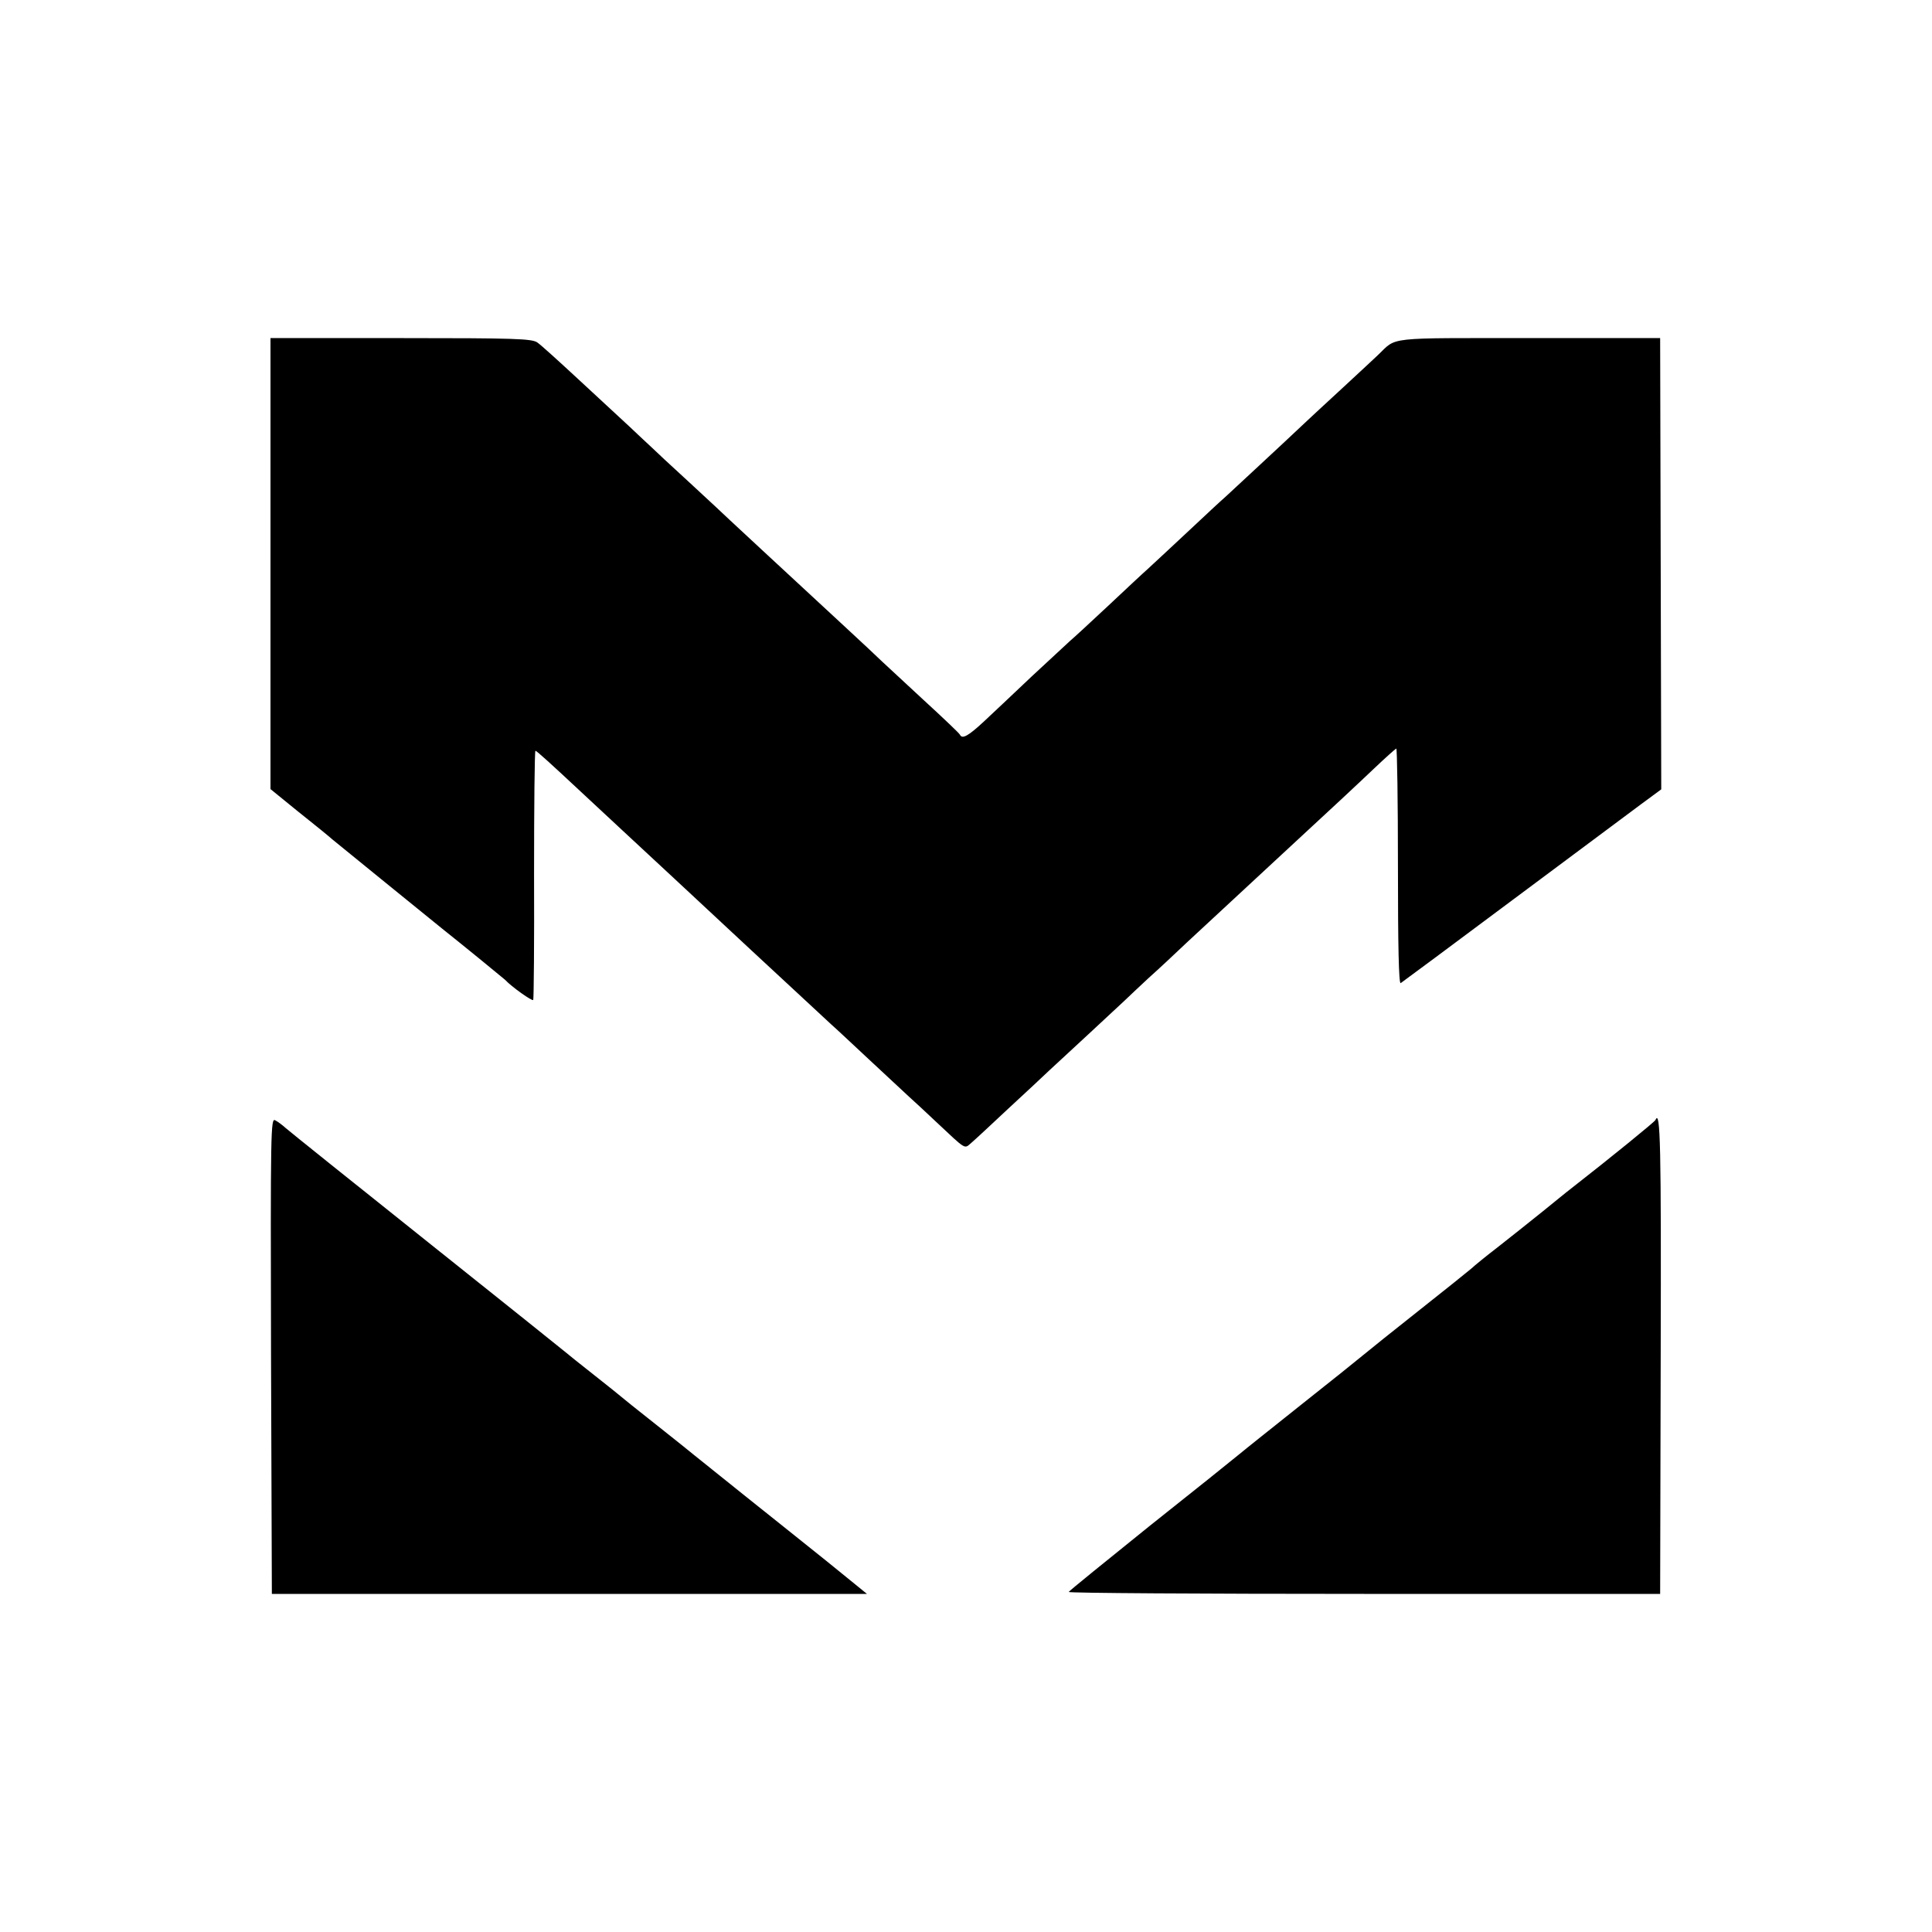 <?xml version="1.0" standalone="no"?>
<!DOCTYPE svg PUBLIC "-//W3C//DTD SVG 20010904//EN"
 "http://www.w3.org/TR/2001/REC-SVG-20010904/DTD/svg10.dtd">
<svg version="1.0" xmlns="http://www.w3.org/2000/svg"
 width="700pt" height="700pt" viewBox="0 0 700 700"
 preserveAspectRatio="xMidYMid meet">
<g transform="translate(0,700) scale(0.1,-0.1)"
fill="#000000" stroke="none">
<path d="M980 4958 l0 -817 102 -83 c57 -45 112 -90 123 -100 18 -15 359 -292
395 -321 78 -62 226 -183 230 -187 23 -25 99 -79 102 -73 2 4 4 209 3 456 0
246 2 447 5 447 5 -1 57 -48 165 -149 84 -78 204 -190 340 -316 179 -167 234
-218 276 -257 90 -84 267 -247 290 -269 15 -13 77 -71 139 -129 62 -58 127
-118 144 -134 17 -15 61 -56 97 -90 112 -105 102 -99 128 -77 12 10 72 66 134
124 62 57 128 119 147 137 44 40 246 228 275 255 11 11 50 47 85 80 36 32 99
91 140 130 64 59 136 126 344 319 184 170 272 252 334 311 41 39 77 71 81 73
3 1 6 -191 6 -427 0 -288 3 -427 10 -423 5 3 188 139 405 301 217 162 427 318
467 348 l72 53 -2 818 -2 817 -474 0 c-523 0 -479 5 -547 -60 -11 -11 -70 -65
-129 -120 -60 -55 -120 -111 -135 -125 -78 -74 -276 -257 -292 -272 -11 -9
-72 -66 -136 -126 -64 -60 -129 -120 -144 -134 -15 -13 -79 -73 -144 -134 -64
-60 -126 -117 -138 -127 -11 -10 -72 -67 -136 -126 -63 -60 -142 -134 -175
-165 -57 -53 -79 -65 -87 -48 -1 4 -61 61 -133 127 -71 66 -139 129 -151 140
-11 11 -74 70 -139 130 -66 61 -132 122 -149 138 -16 15 -77 71 -135 125 -57
53 -114 106 -126 117 -11 11 -77 72 -145 135 -69 63 -132 122 -140 130 -9 8
-45 42 -80 75 -36 33 -120 111 -188 174 -68 63 -133 122 -145 130 -19 14 -83
16 -494 16 l-473 0 0 -817z"/>
<path d="M982 2088 l3 -863 1078 0 1078 0 -33 27 c-61 50 -164 133 -202 163
-67 53 -370 296 -391 313 -11 9 -74 60 -140 112 -66 52 -122 97 -125 100 -3 3
-48 39 -100 80 -52 41 -97 77 -100 80 -3 3 -228 183 -500 400 -272 217 -504
403 -515 413 -11 10 -28 23 -38 28 -16 9 -17 -33 -15 -853z"/>
<path d="M5998 2942 c-2 -6 -163 -137 -304 -247 -21 -16 -67 -54 -103 -83 -86
-69 -85 -68 -166 -132 -39 -30 -81 -64 -95 -77 -14 -12 -99 -80 -190 -152 -91
-72 -181 -144 -200 -160 -19 -16 -120 -97 -225 -180 -104 -83 -206 -164 -225
-180 -19 -16 -165 -133 -325 -260 -159 -128 -291 -235 -293 -239 -1 -4 481 -7
1070 -7 l1073 0 2 863 c2 760 -1 896 -19 854z"/>
</g>
</svg>

